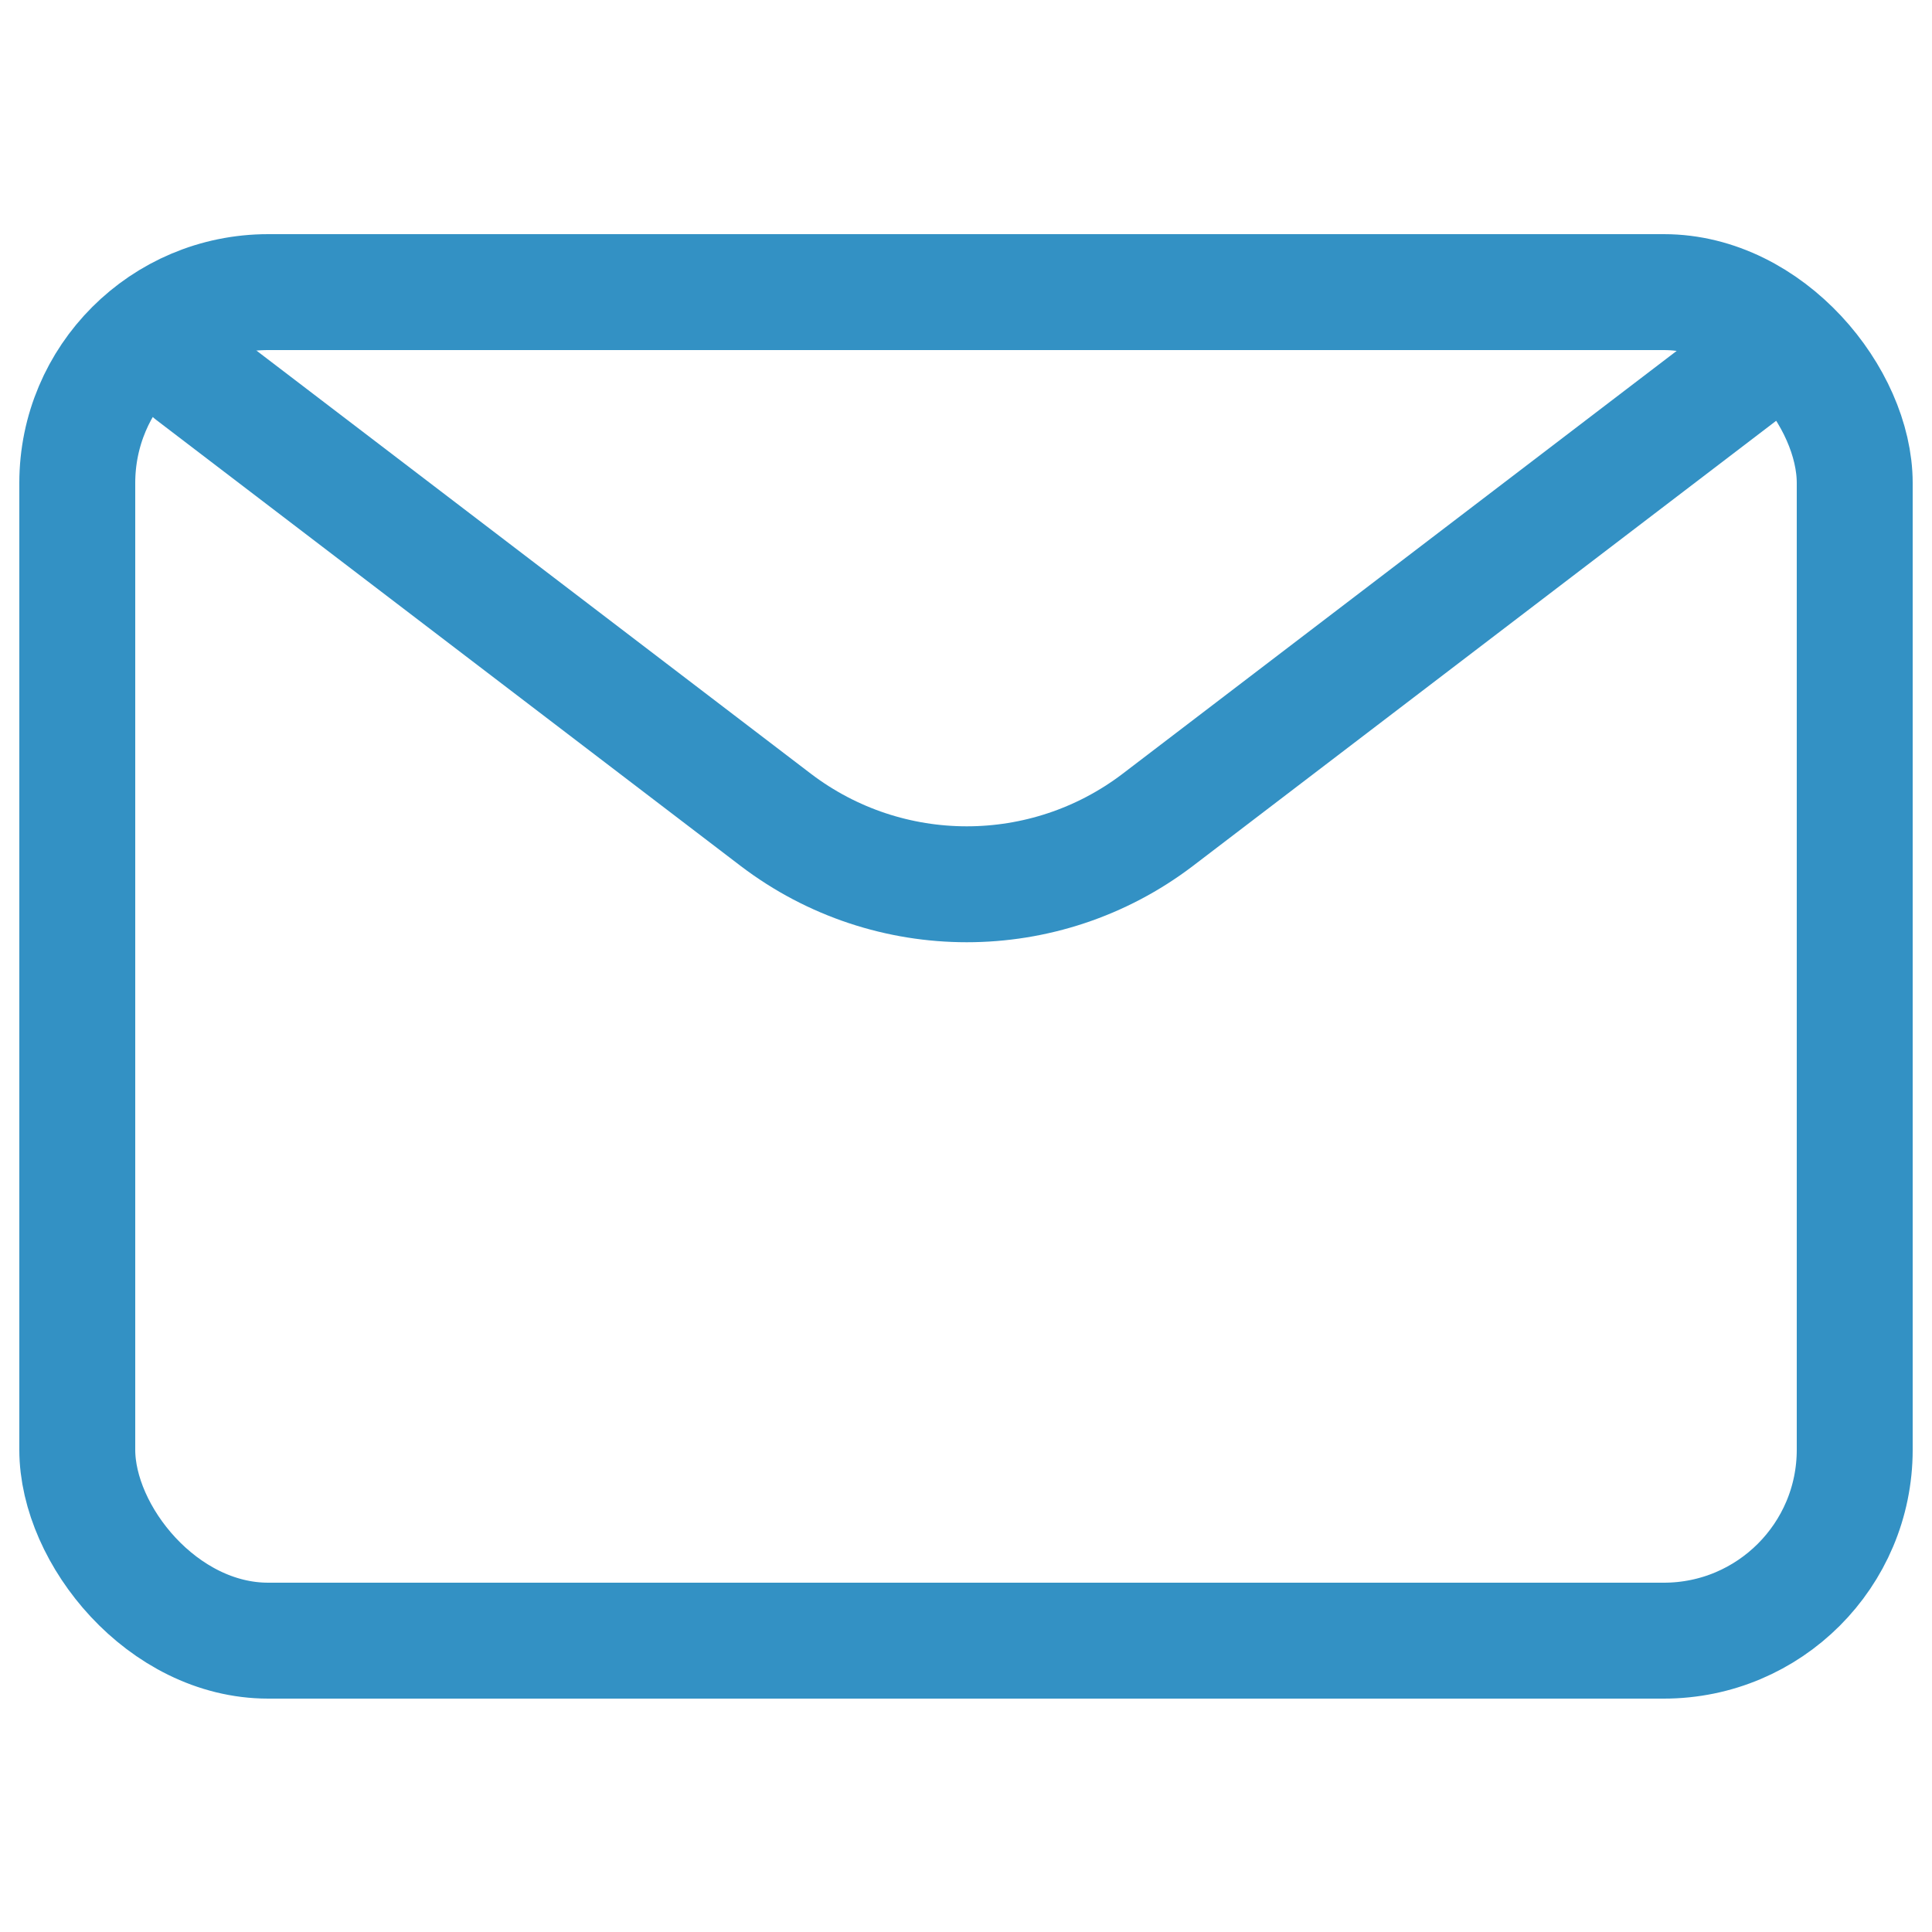<?xml version="1.0" encoding="UTF-8"?>
<svg xmlns="http://www.w3.org/2000/svg" id="_圖層_1" width="25" height="25" viewBox="0 0 25 25">
  <defs>
    <style>.cls-1{fill:none;stroke:#3391c4;stroke-linecap:round;stroke-linejoin:round;stroke-width:1.5px;}</style>
  </defs>
  <rect class="cls-1" x="1" y="3.78" width="23" height="17.45" rx="2.47" ry="2.47"></rect>
  <path class="cls-1" d="m2.48,4.84l7.56,5.77c1.46,1.11,3.48,1.11,4.94,0l7.56-5.77"></path>
</svg>
